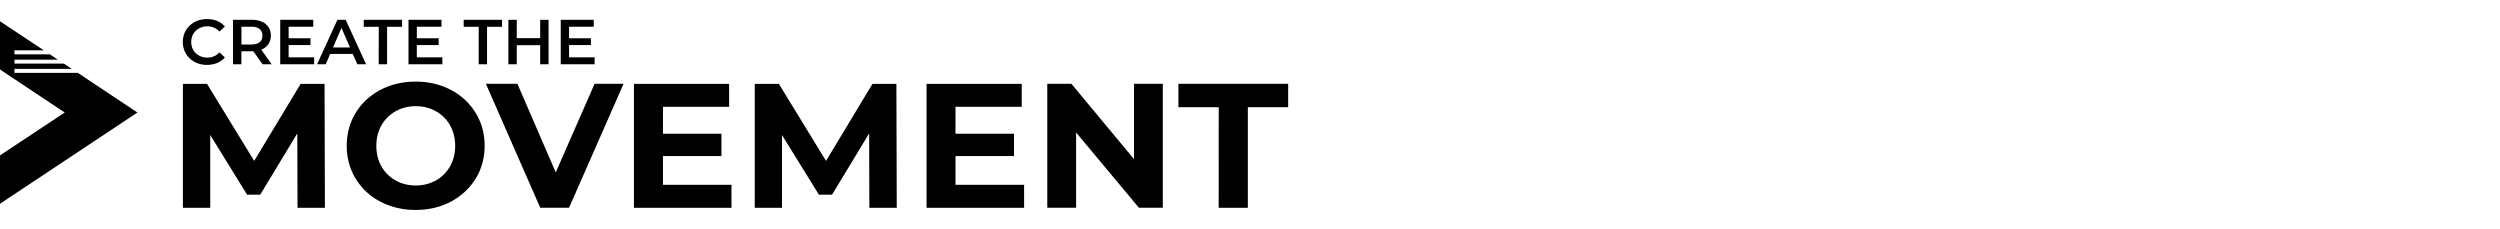 <svg width="262" height="24" fill="none" xmlns="http://www.w3.org/2000/svg"><path d="M8.157 7.637H1.514v-.419h6.009l-.828-.55H1.514V6.25H6.06l-.835-.558H1.514v-.419h3.079L0 2.228v5.056l6.785 4.507L0 16.29v5.064l14.404-9.563-6.247-4.154zm12.242-1.145a2.31 2.31 0 01-.91-.859 2.386 2.386 0 01-.328-1.233c0-.455.112-.866.328-1.233.224-.367.522-.646.91-.859.387-.205.82-.308 1.297-.308.388 0 .746.066 1.059.198.32.132.589.323.812.58l-.566.528a1.664 1.664 0 00-1.268-.543c-.328 0-.619.074-.872.213-.253.14-.455.338-.604.58-.142.25-.216.528-.216.844 0 .316.074.595.216.844.142.25.343.44.604.58.253.14.552.213.872.213.5 0 .925-.184 1.268-.55l.566.535c-.223.25-.492.448-.812.58-.32.132-.679.198-1.066.198-.47 0-.903-.103-1.29-.308zm7.12.242l-.97-1.365c-.037.007-.104.007-.186.007h-1.066v1.358h-.88v-4.66h1.946c.41 0 .768.065 1.074.198.306.132.537.323.7.572.165.25.247.543.247.888 0 .352-.09.653-.261.903-.172.25-.425.44-.746.565l1.089 1.534h-.947zm-.313-3.692c-.201-.161-.492-.242-.872-.242h-1.03v1.864h1.03c.38 0 .67-.08.872-.242.201-.161.298-.389.298-.69 0-.3-.104-.528-.298-.69zm5.718 2.965v.727h-3.556v-4.66h3.46V2.8h-2.58v1.211h2.289v.712h-2.29v1.284h2.677zm4.049-.352h-2.371l-.462 1.079h-.91l2.132-4.66h.865l2.14 4.66h-.917l-.477-1.079zm-.291-.683l-.895-2.04-.887 2.04h1.782zm3.012-2.165h-1.573v-.734h4.018v.734h-1.573v3.927h-.88l.008-3.927zm6.665 3.2v.727H42.81v-4.66h3.46V2.8h-2.587v1.211h2.289v.712h-2.29v1.284h2.677zm3.81-3.2h-1.573v-.734h4.019v.734h-1.573v3.927h-.873V2.807zm7.322-.734v4.66h-.88V4.739h-2.453v1.996h-.88v-4.66h.88v1.922h2.453V2.073h.88zm4.824 3.934v.727h-3.55v-4.66h3.46V2.8h-2.587v1.211h2.289v.712h-2.289v1.284h2.677zM31.18 21.773l-.023-7.795-3.884 6.422h-1.38l-3.861-6.253v7.633h-2.863V8.789h2.527l4.943 8.073 4.869-8.073h2.505l.037 12.99h-2.87v-.006zm8.678-.646a6.499 6.499 0 01-2.587-2.408c-.619-1.02-.932-2.165-.932-3.442 0-1.277.313-2.422.932-3.442s1.484-1.82 2.587-2.407c1.104-.58 2.334-.874 3.706-.874 1.371 0 2.602.294 3.698.874a6.598 6.598 0 012.587 2.407c.626 1.02.94 2.172.94 3.442 0 1.277-.314 2.422-.94 3.442-.627 1.02-1.491 1.82-2.587 2.408-1.096.58-2.327.873-3.699.873-1.371 0-2.602-.294-3.705-.873zm5.823-2.217a3.894 3.894 0 001.484-1.475c.358-.631.536-1.35.536-2.15 0-.808-.178-1.52-.536-2.151a3.793 3.793 0 00-1.484-1.475c-.626-.353-1.335-.529-2.11-.529-.775 0-1.484.176-2.11.529a3.895 3.895 0 00-1.484 1.475c-.357.631-.536 1.35-.536 2.15 0 .808.178 1.52.536 2.15.358.632.85 1.124 1.484 1.476.626.352 1.335.529 2.11.529.775 0 1.476-.177 2.11-.529zM65.349 8.782l-5.711 12.99h-3.02l-5.696-12.99h3.303l4.019 9.284 4.07-9.284h3.035zm11.31 10.583v2.415H66.438V8.789h9.975v2.407H69.48v2.819h6.128v2.341H69.48v3.01h7.18zm14.45 2.408l-.023-7.795-3.884 6.422h-1.38l-3.87-6.253v7.633h-2.855V8.789h2.528l4.943 8.073 4.868-8.073h2.506l.037 12.99h-2.87v-.006zm16.216-2.408v2.415H97.103V8.789h9.975v2.407h-6.941v2.819h6.129v2.341h-6.129v3.01h7.188zm14.538-10.583v12.99h-2.505l-6.583-7.89v7.89h-3.02V8.783h2.528l6.561 7.89v-7.89h3.019zm5.86 2.451h-4.227V8.782H135v2.451h-4.227V21.78h-3.057l.007-10.547z" fill="#000"/></svg>